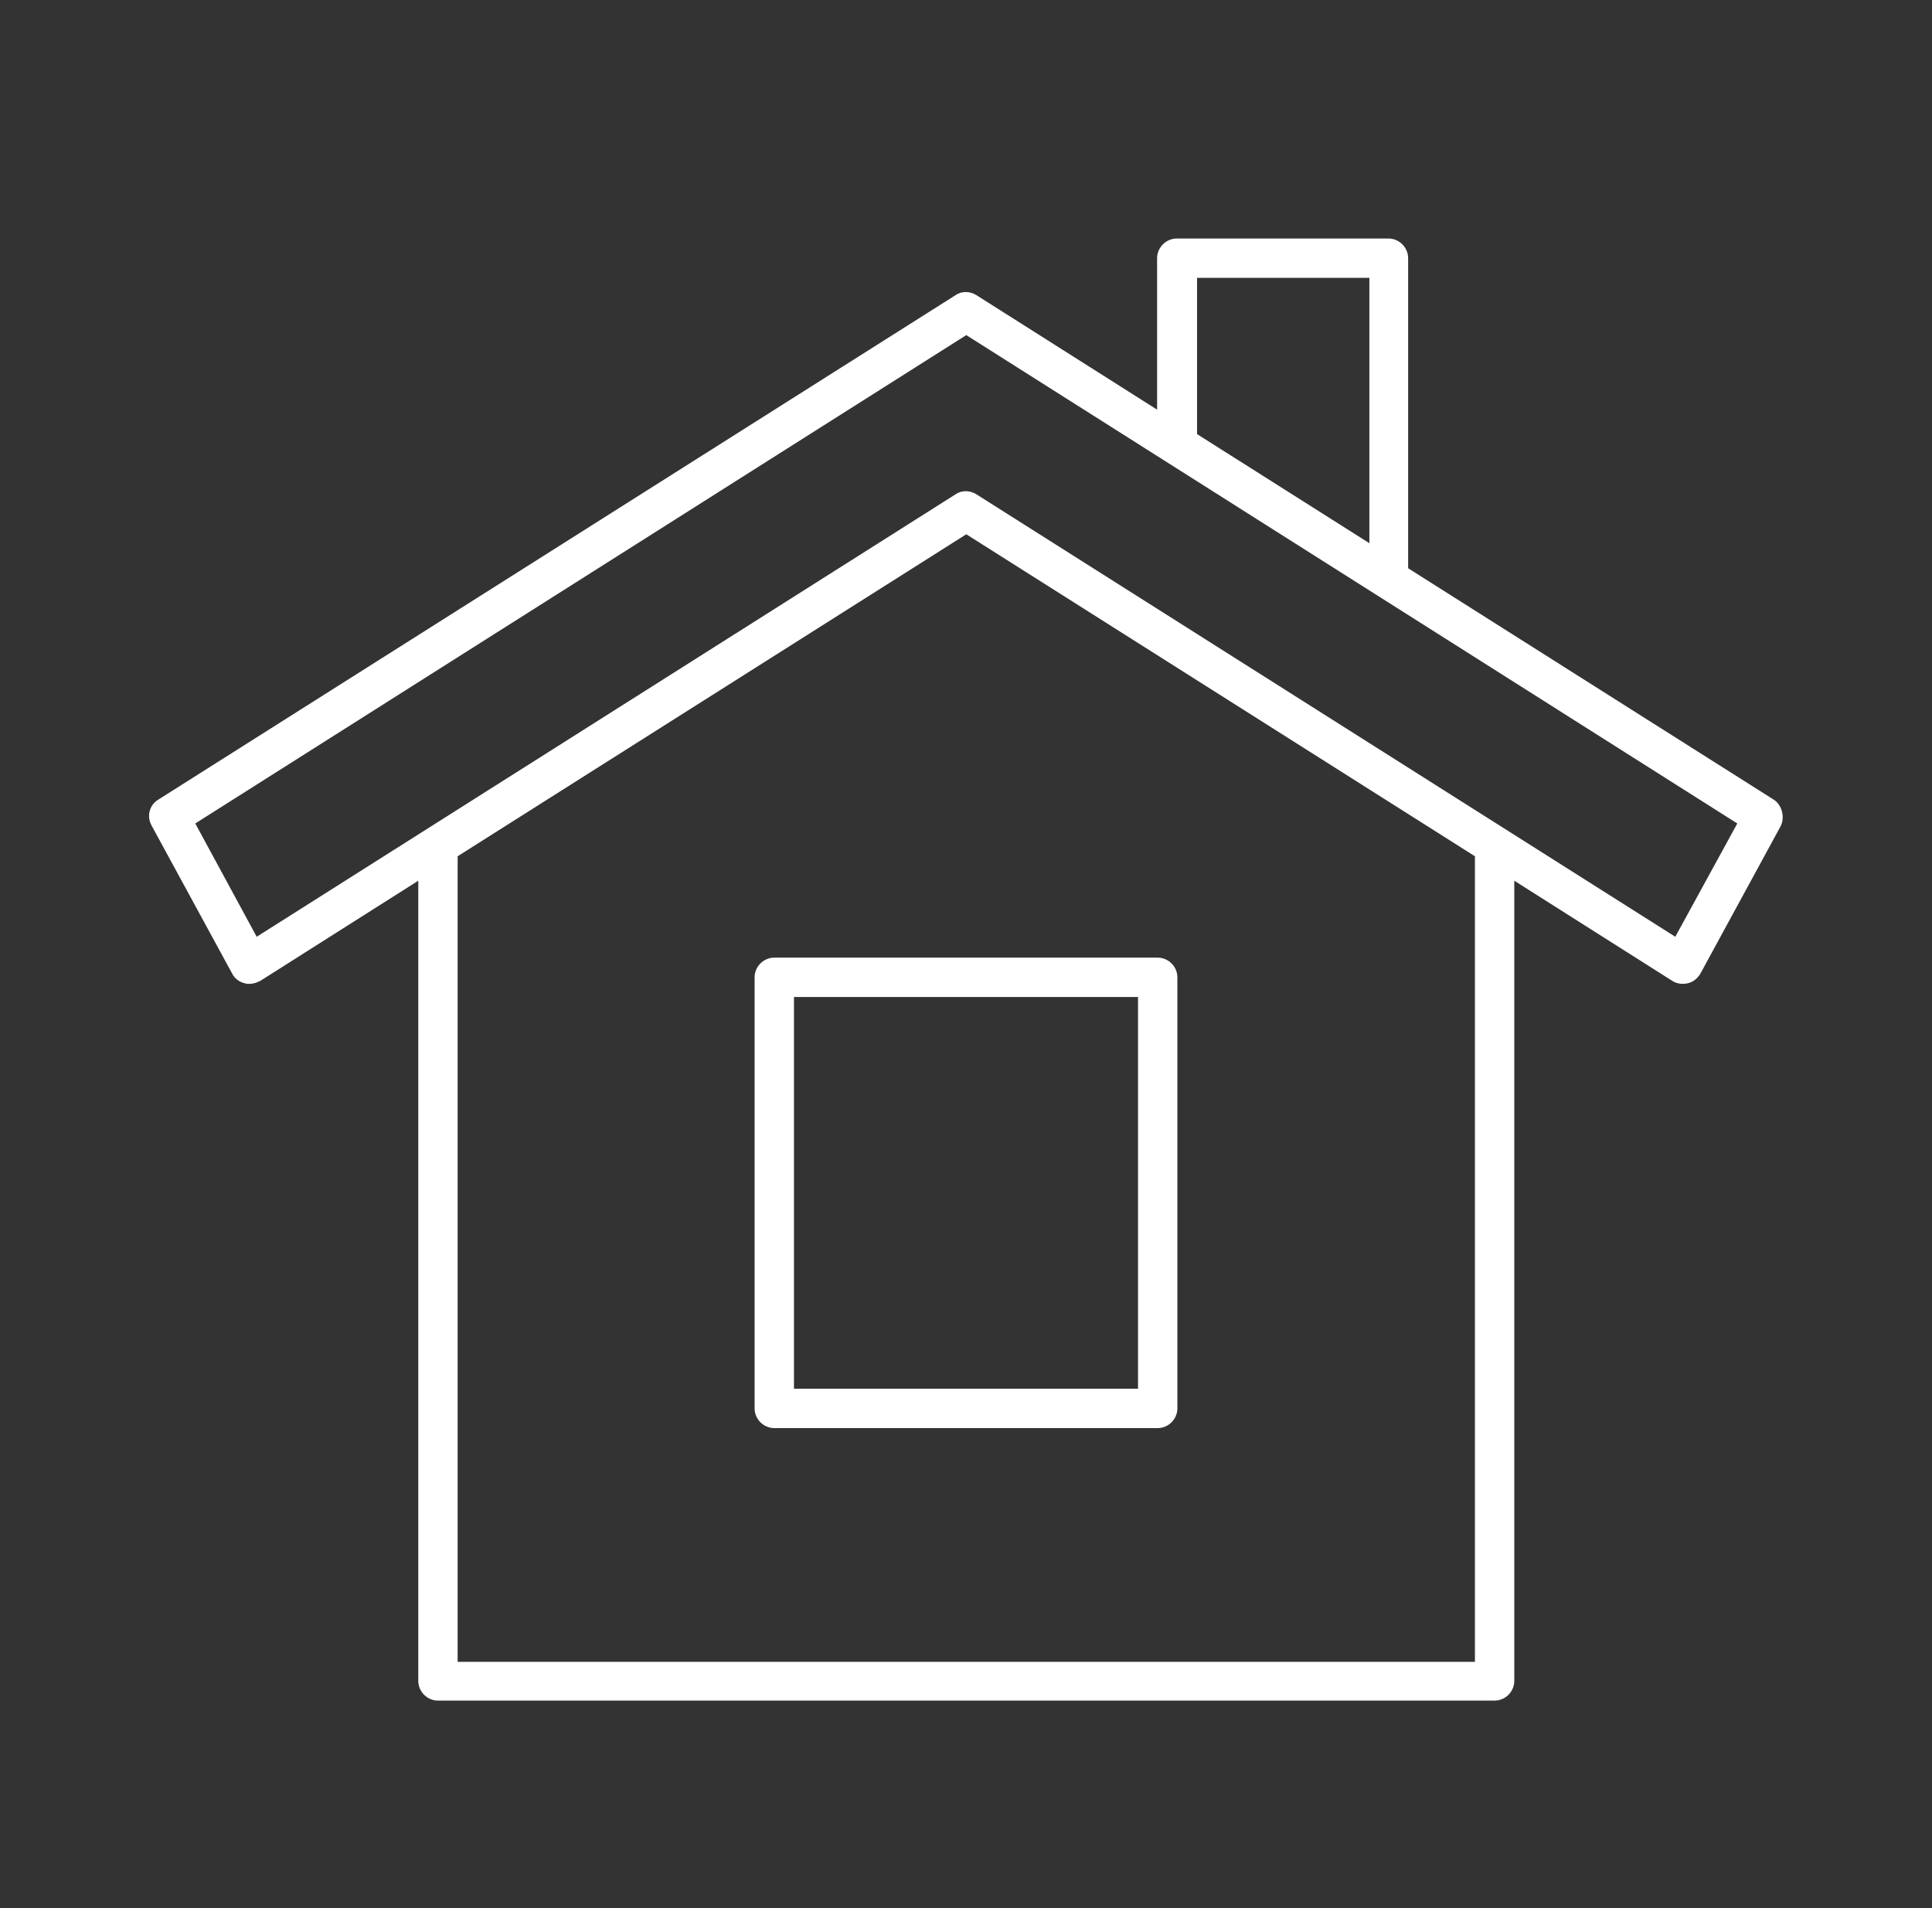 <svg width="81" height="80" viewBox="0 0 81 80" fill="none" xmlns="http://www.w3.org/2000/svg">
<rect x="0" y="0" width="81" height="80" fill="#333333" stroke="none"/>
<path d="M74.362 33.525L59.037 23.825V10.825C59.037 10.375 58.662 10 58.212 10H49.337C48.887 10 48.512 10.375 48.512 10.825V17.175L40.937 12.375C40.662 12.2 40.312 12.2 40.062 12.375L6.637 33.525C6.262 33.75 6.137 34.225 6.362 34.625L9.737 40.825C9.837 41.025 10.037 41.175 10.262 41.225C10.337 41.25 10.412 41.25 10.462 41.25C10.612 41.25 10.762 41.2 10.912 41.125L17.537 36.925V70.475C17.537 70.925 17.912 71.3 18.362 71.3H62.662C63.112 71.3 63.487 70.925 63.487 70.475V36.925L70.112 41.125C70.312 41.25 70.537 41.275 70.762 41.225C70.987 41.175 71.162 41.025 71.287 40.825L74.662 34.625C74.837 34.25 74.712 33.75 74.362 33.525ZM50.187 11.65H57.412V22.775L50.187 18.2V11.65ZM19.187 69.675V35.9L40.512 22.4L61.837 35.9V69.675H19.187ZM70.237 39.275L40.937 20.725C40.662 20.55 40.312 20.55 40.062 20.725L10.762 39.275L8.187 34.525L40.512 14.05L72.837 34.525L70.237 39.275Z" fill="white"/>
<path d="M31.637 40.975V59.05C31.637 59.5 32.012 59.875 32.462 59.875H48.537C48.987 59.875 49.362 59.5 49.362 59.05V40.975C49.362 40.525 48.987 40.15 48.537 40.15H32.462C32.012 40.15 31.637 40.525 31.637 40.975ZM33.287 41.8H47.712V58.225H33.287V41.8Z" fill="white"/>
</svg>
